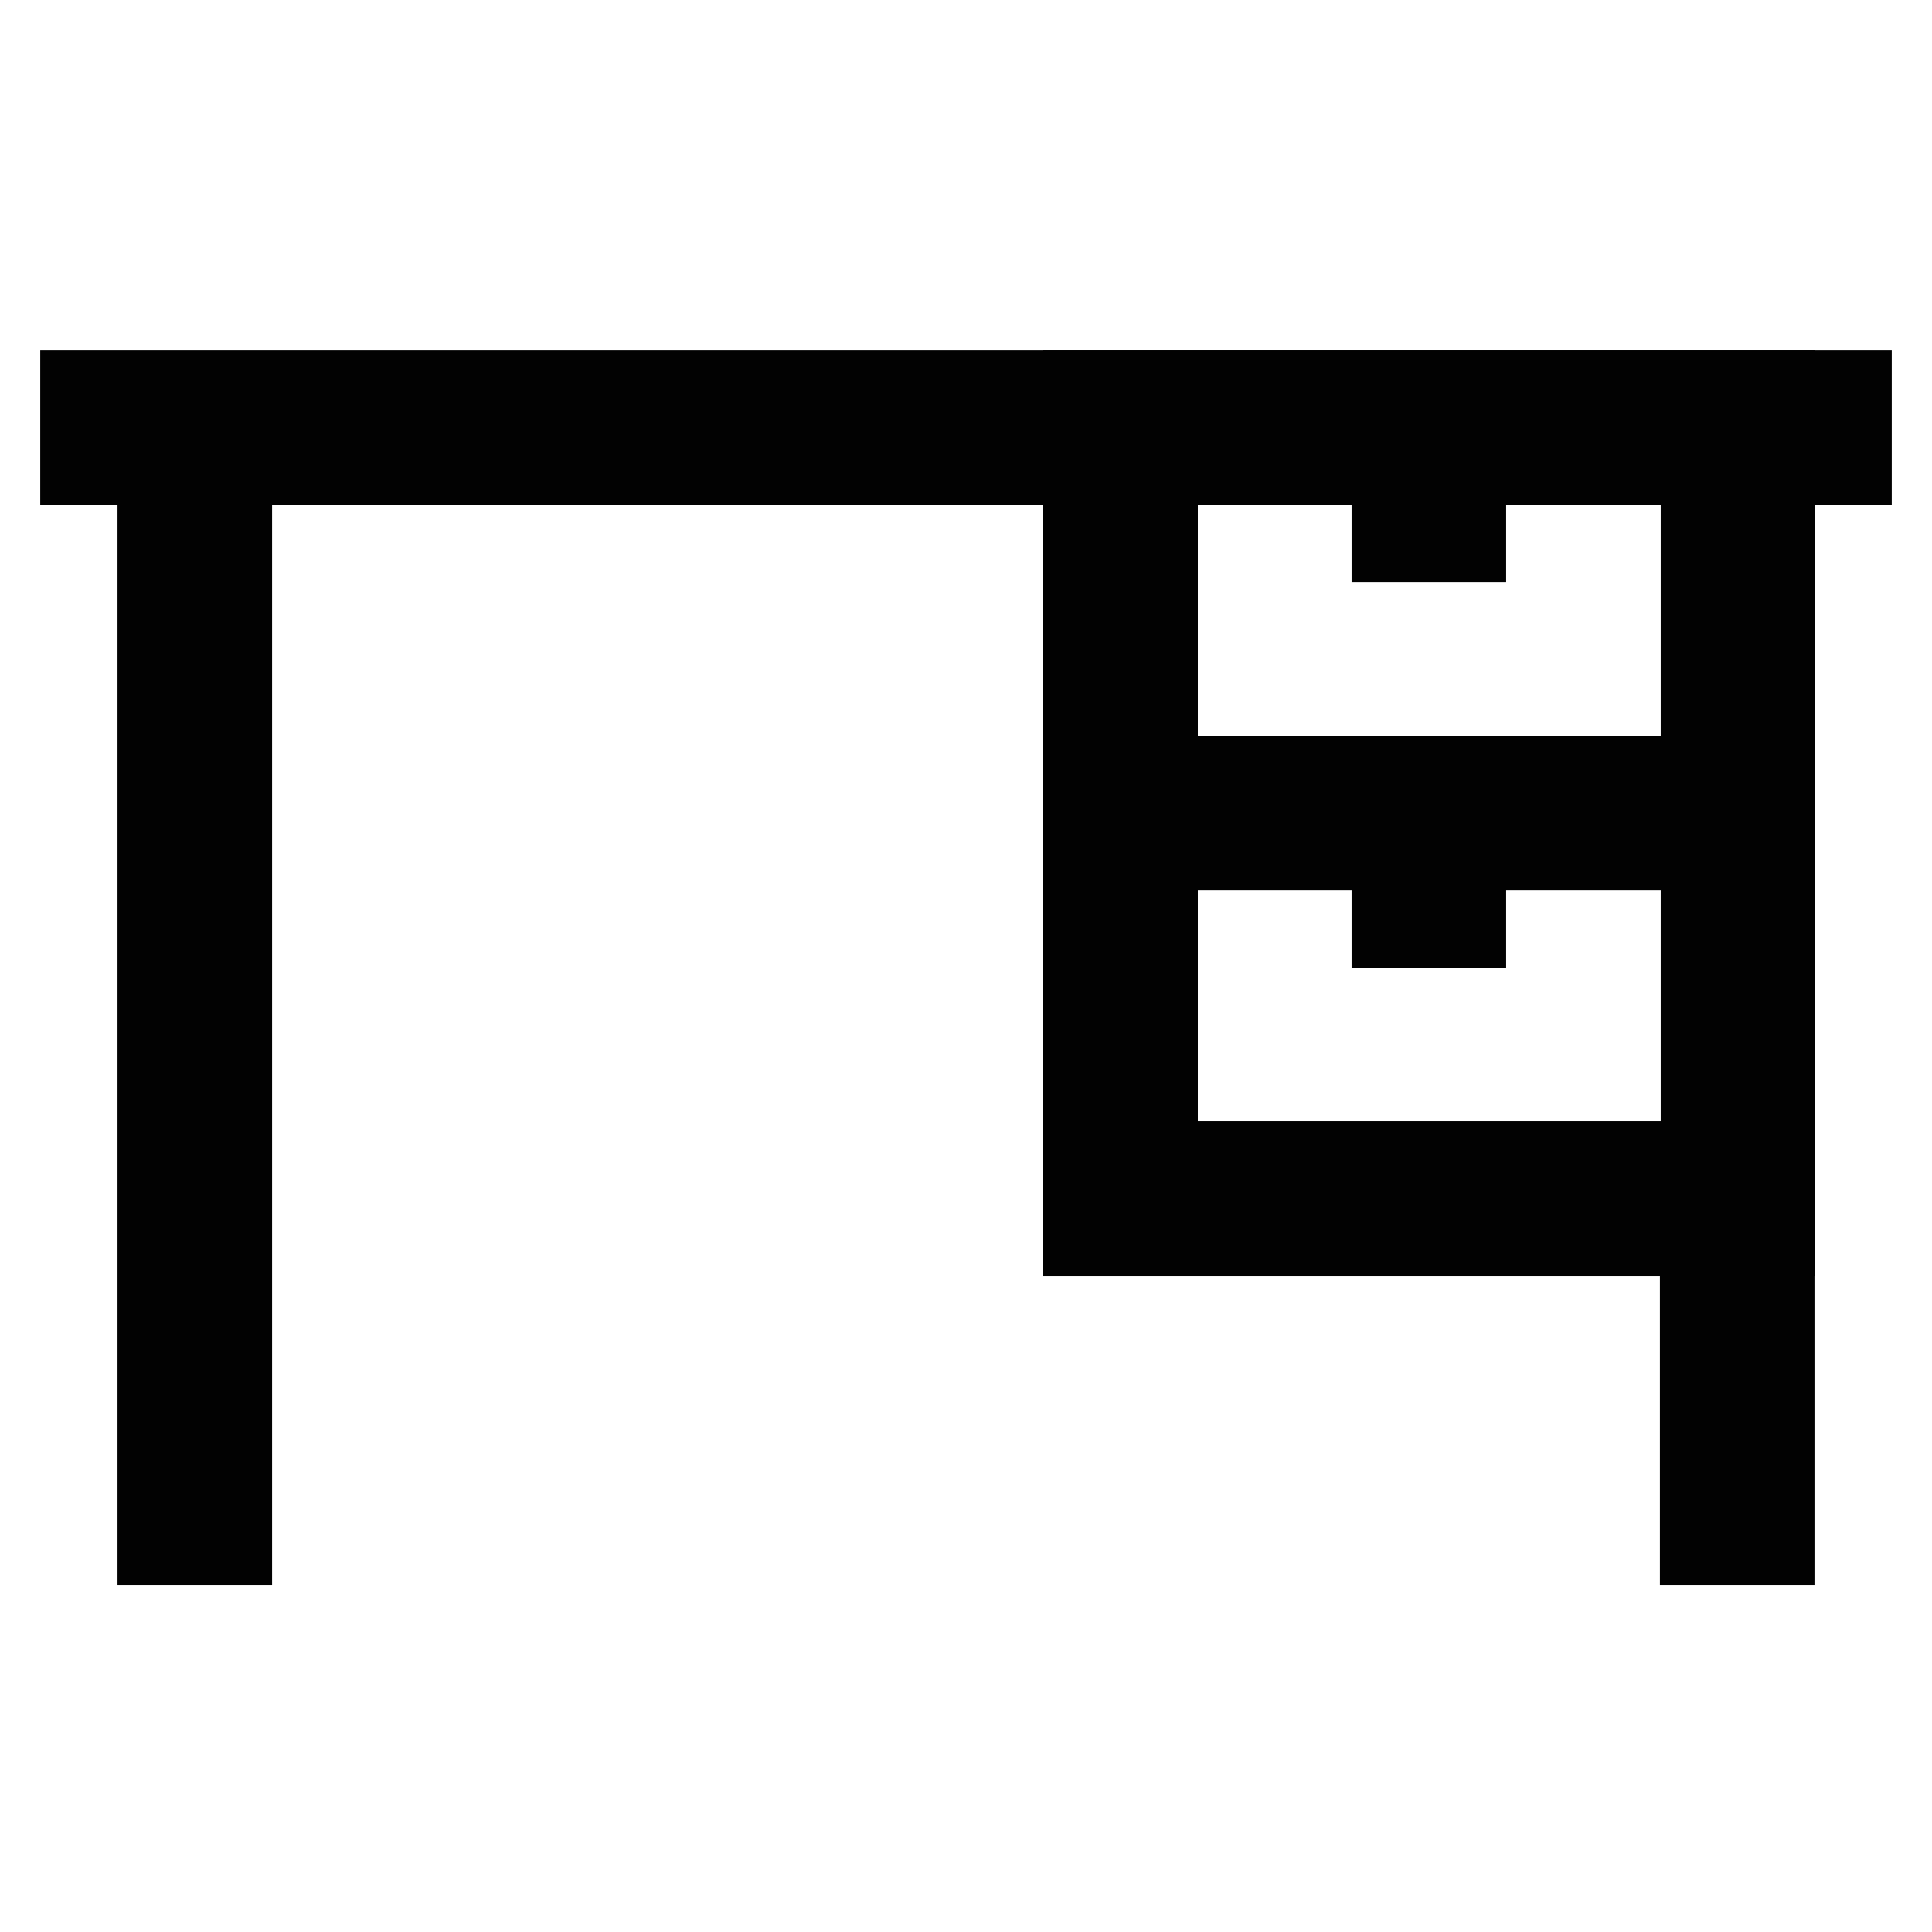 <svg id="Layer_1" data-name="Layer 1" xmlns="http://www.w3.org/2000/svg" viewBox="0 0 24 24"><defs><style>.cls-1{fill:none;stroke:#020202;stroke-miterlimit:10;stroke-width:1.92px;}</style></defs><line class="cls-1" x1="0.5" y1="5.31" x2="23.5" y2="5.31"/><line class="cls-1" x1="2.42" y1="5.31" x2="2.42" y2="19.69"/><rect class="cls-1" x="13.92" y="10.1" width="7.67" height="4.79"/><rect class="cls-1" x="13.92" y="5.31" width="7.67" height="4.79"/><line class="cls-1" x1="21.58" y1="19.69" x2="21.58" y2="14.9"/><line class="cls-1" x1="17.75" y1="7.23" x2="17.75" y2="5.31"/><line class="cls-1" x1="17.75" y1="12.02" x2="17.75" y2="10.1"/></svg>